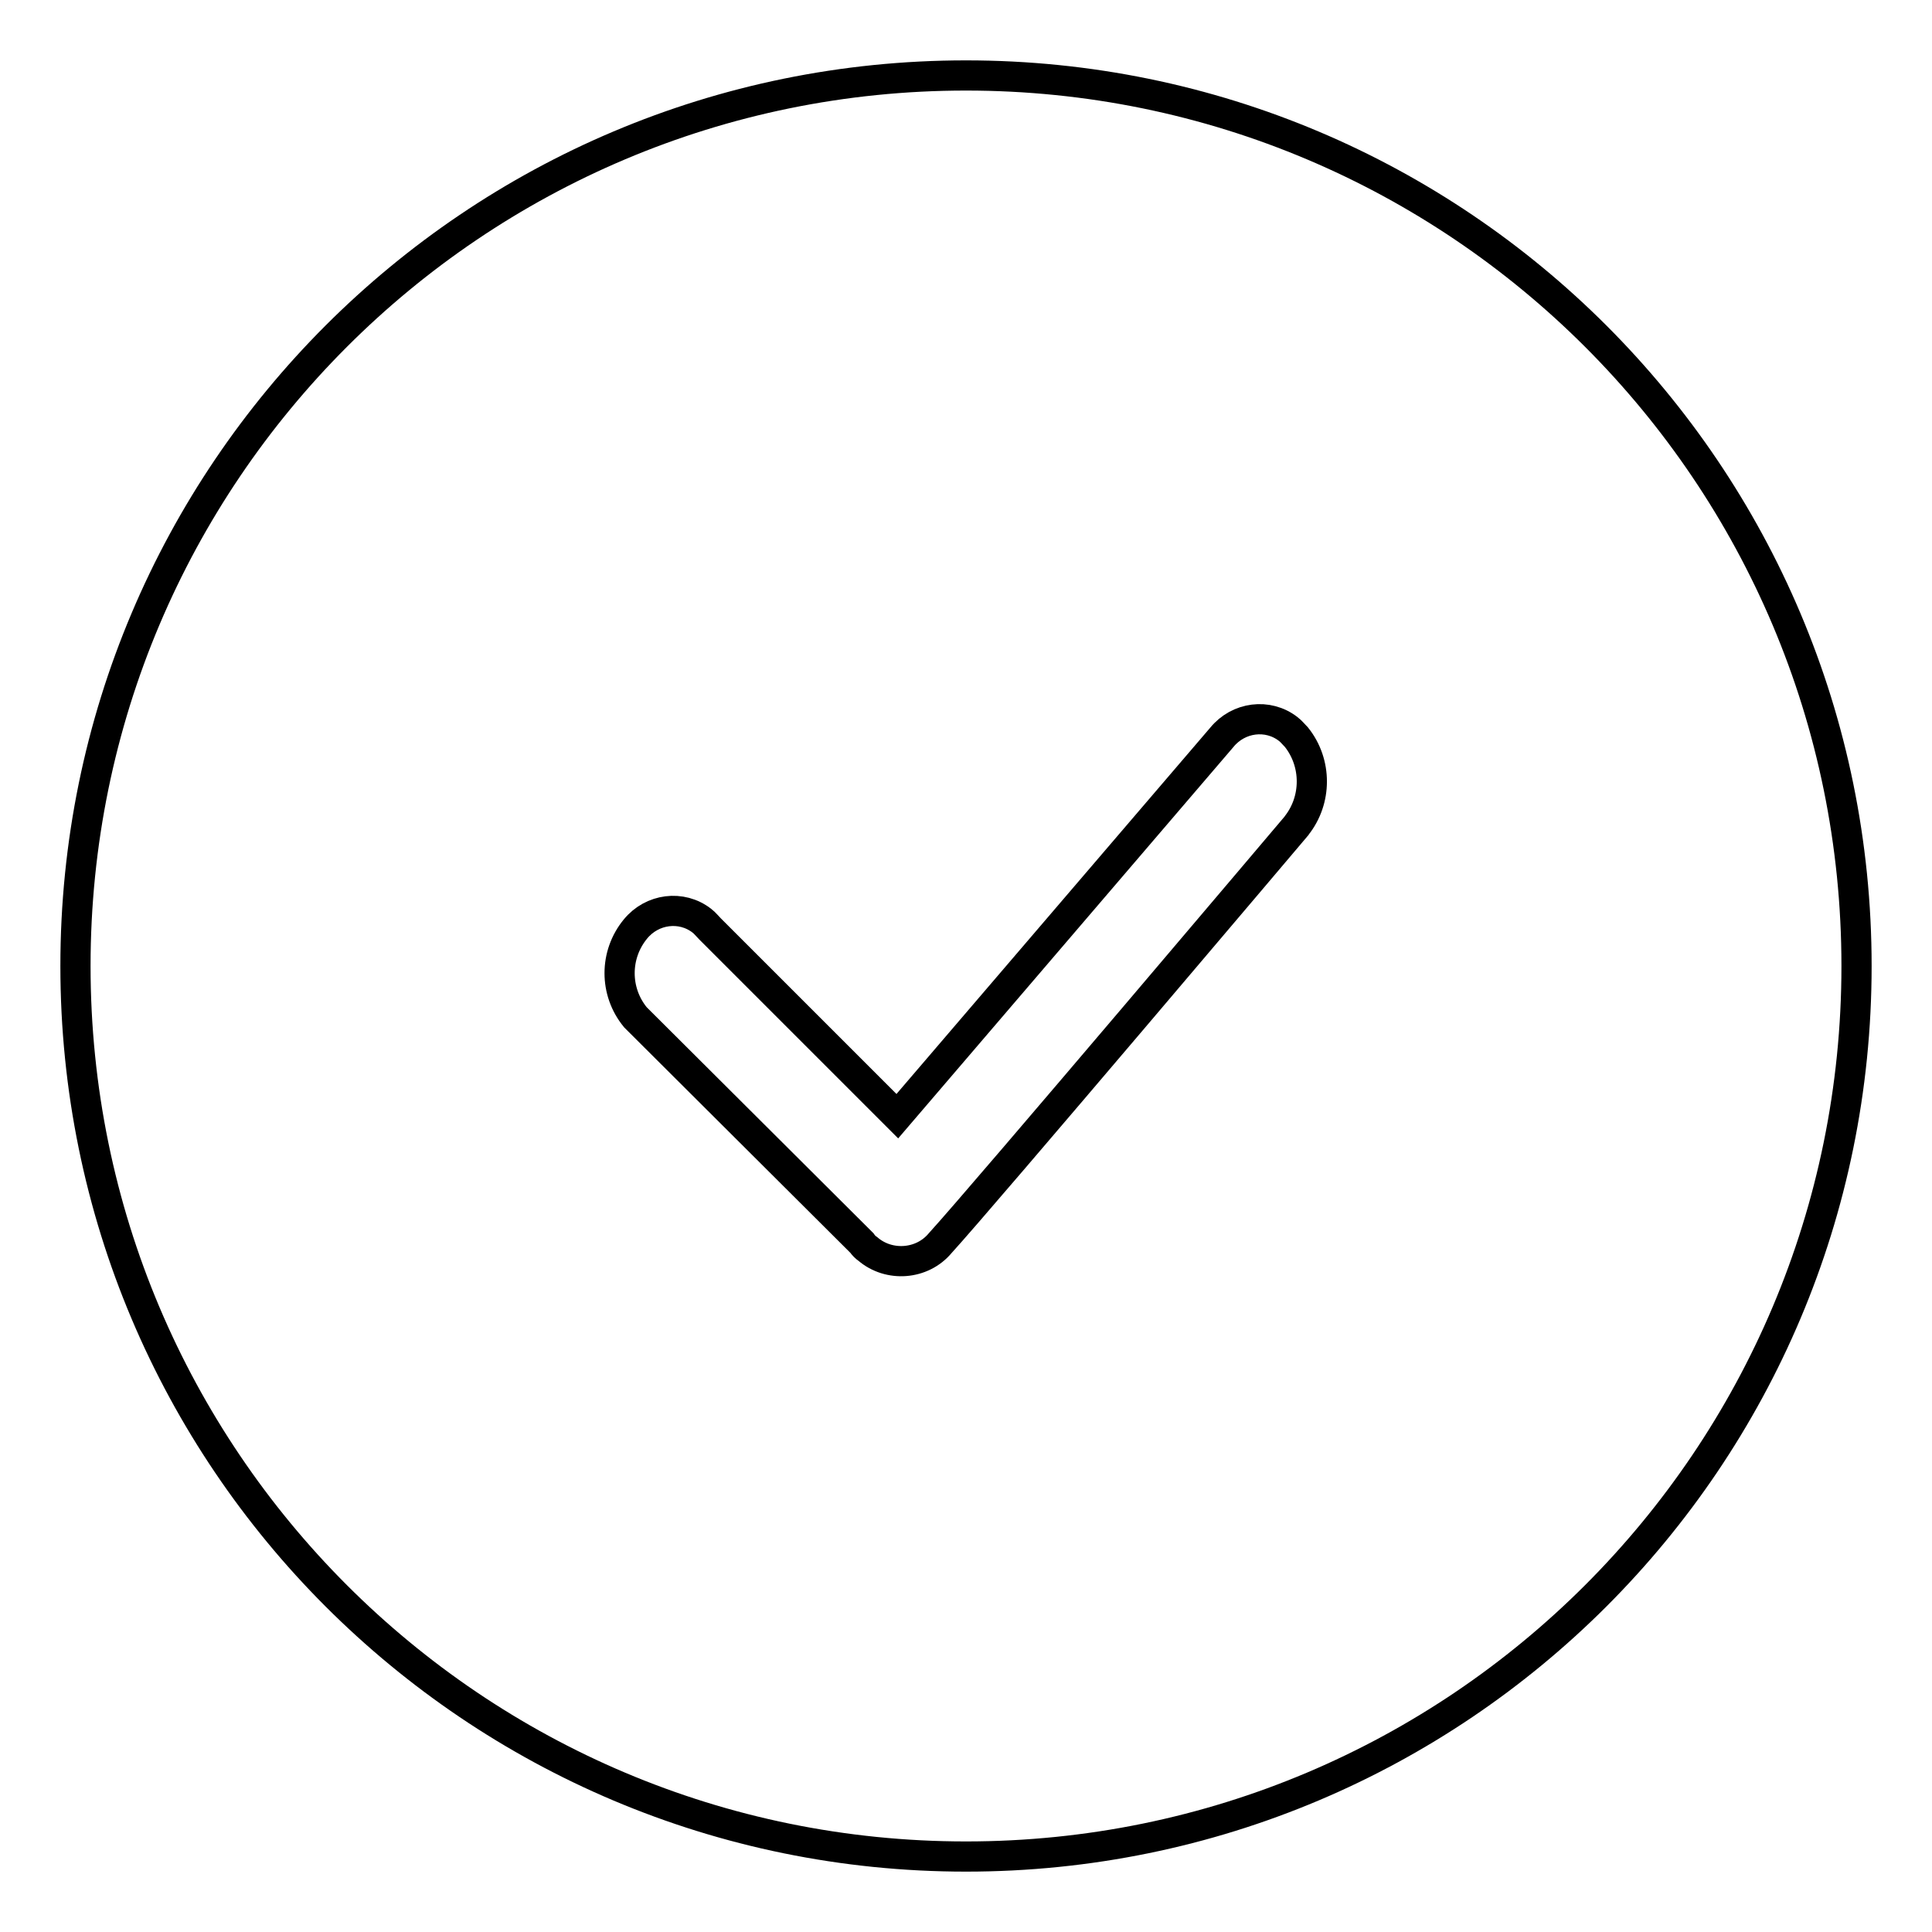 <?xml version="1.0" encoding="utf-8"?>
<!-- Svg Vector Icons : http://www.onlinewebfonts.com/icon -->
<!DOCTYPE svg PUBLIC "-//W3C//DTD SVG 1.1//EN" "http://www.w3.org/Graphics/SVG/1.1/DTD/svg11.dtd">
<svg version="1.1" xmlns="http://www.w3.org/2000/svg" xmlns:xlink="http://www.w3.org/1999/xlink" x="0px" y="0px" viewBox="0 0 256 256" enable-background="new 0 0 256 256" xml:space="preserve">
<g> <path stroke-width="4" fill-opacity="0" stroke="#000000"  d="M128,10C62.8,10,10,62.8,10,128c0,65.2,52.8,118,118,118c65.2,0,118-52.8,118-118C246,62.8,193.2,10,128,10 L128,10z M171.9,109.3c0,0-41.9,49.5-47.3,55.4c-2.4,2.9-6.8,3.2-9.6,0.8c-0.3-0.2-0.6-0.5-0.8-0.8l-30-29.9 c-2.8-3.4-2.8-8.3,0-11.7c2.2-2.7,6.1-3.2,8.8-1.1c0.4,0.3,0.7,0.7,1.1,1.1l24.8,24.8l43-50.2c2.2-2.7,6.1-3.2,8.8-1.1 c0.4,0.3,0.7,0.7,1.1,1.1c2.7,3.4,2.7,8.3,0,11.7L171.9,109.3z"/></g>
</svg>